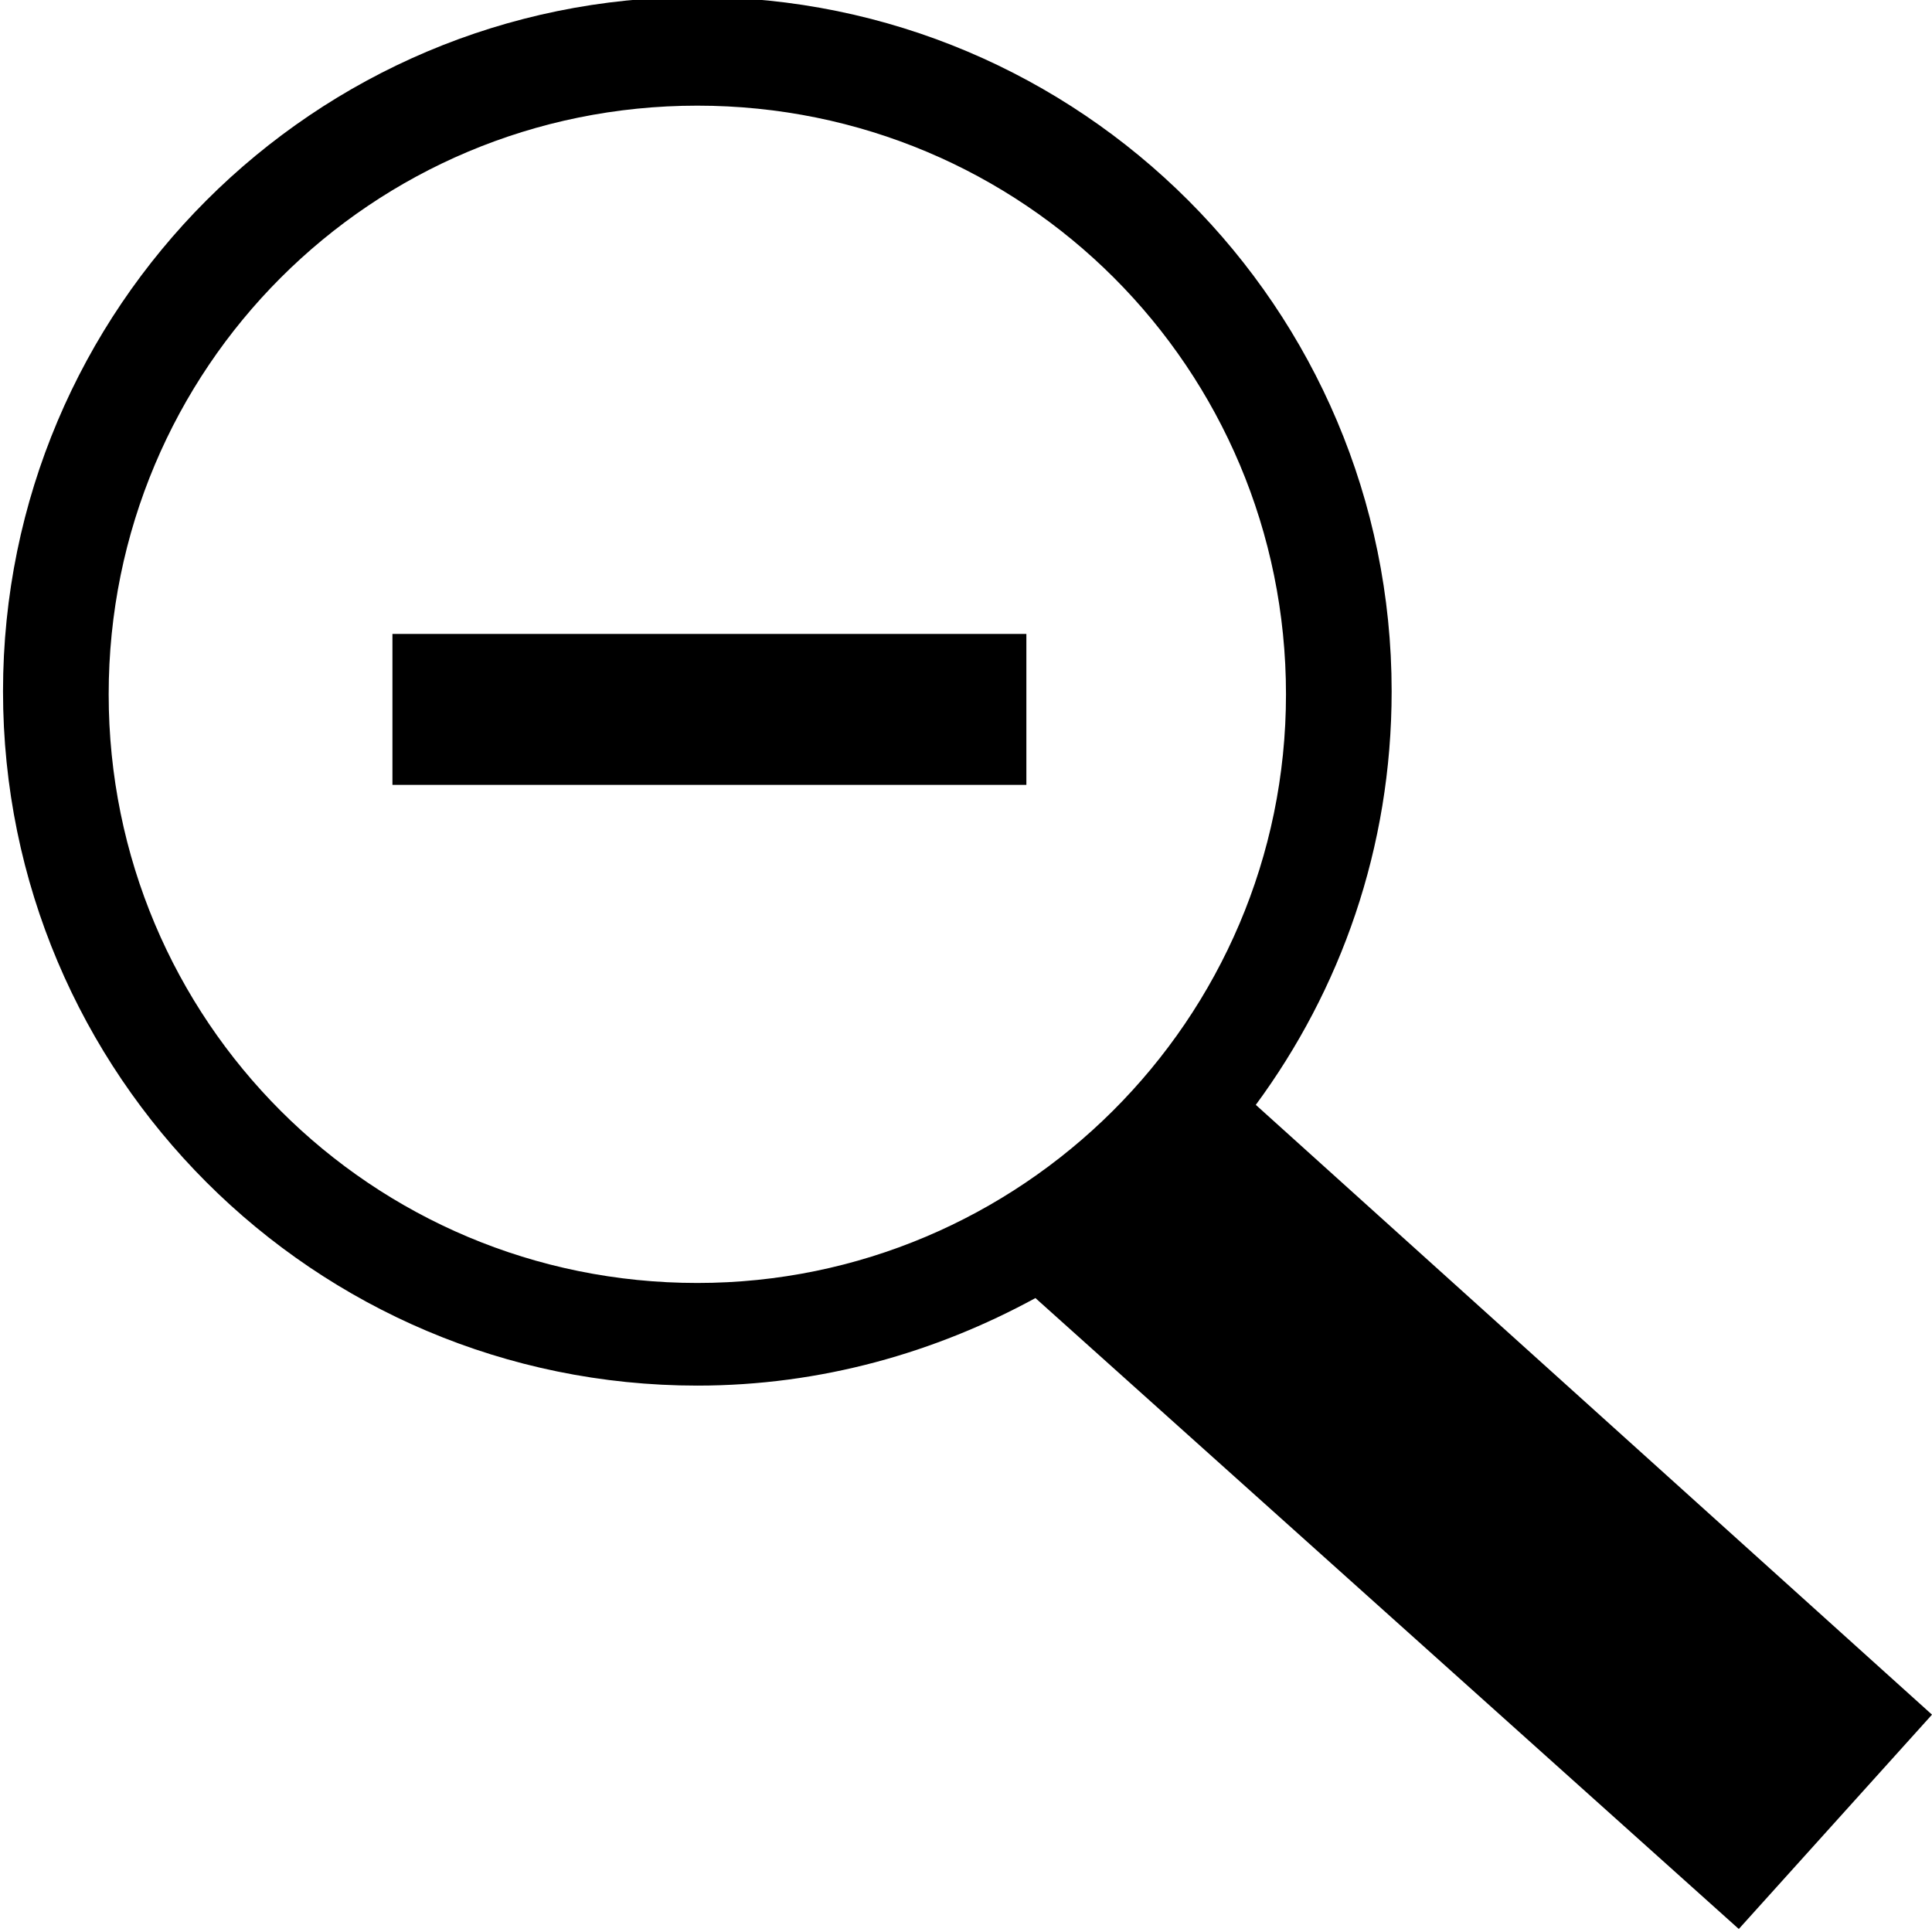 <?xml version="1.0" encoding="utf-8"?>
<!-- Generator: Adobe Illustrator 22.1.0, SVG Export Plug-In . SVG Version: 6.00 Build 0)  -->
<svg version="1.1" id="Layer_1" xmlns="http://www.w3.org/2000/svg" xmlns:xlink="http://www.w3.org/1999/xlink" x="0px" y="0px"
	 viewBox="0 0 64 64" style="enable-background:new 0 0 64 64;" xml:space="preserve">
<g>
	<path d="M41.6,36.6c2.8-3.8,4.5-8.5,4.5-13.7c0-12.7-10.3-23-23-23c-12.7,0-23,10.3-23,23c0,12.7,10.3,23,23,23
		c4.1,0,7.9-1.1,11.2-2.9l23.3,20.9l6.4-7.1L41.6,36.6z M23.1,42.5C12.3,42.5,3.6,33.8,3.6,23c0-10.8,8.7-19.5,19.5-19.5
		S42.6,12.2,42.6,23C42.6,33.8,33.8,42.5,23.1,42.5z"/>
	<rect x="13" y="21" width="21" height="5"/>
</g>
</svg>
